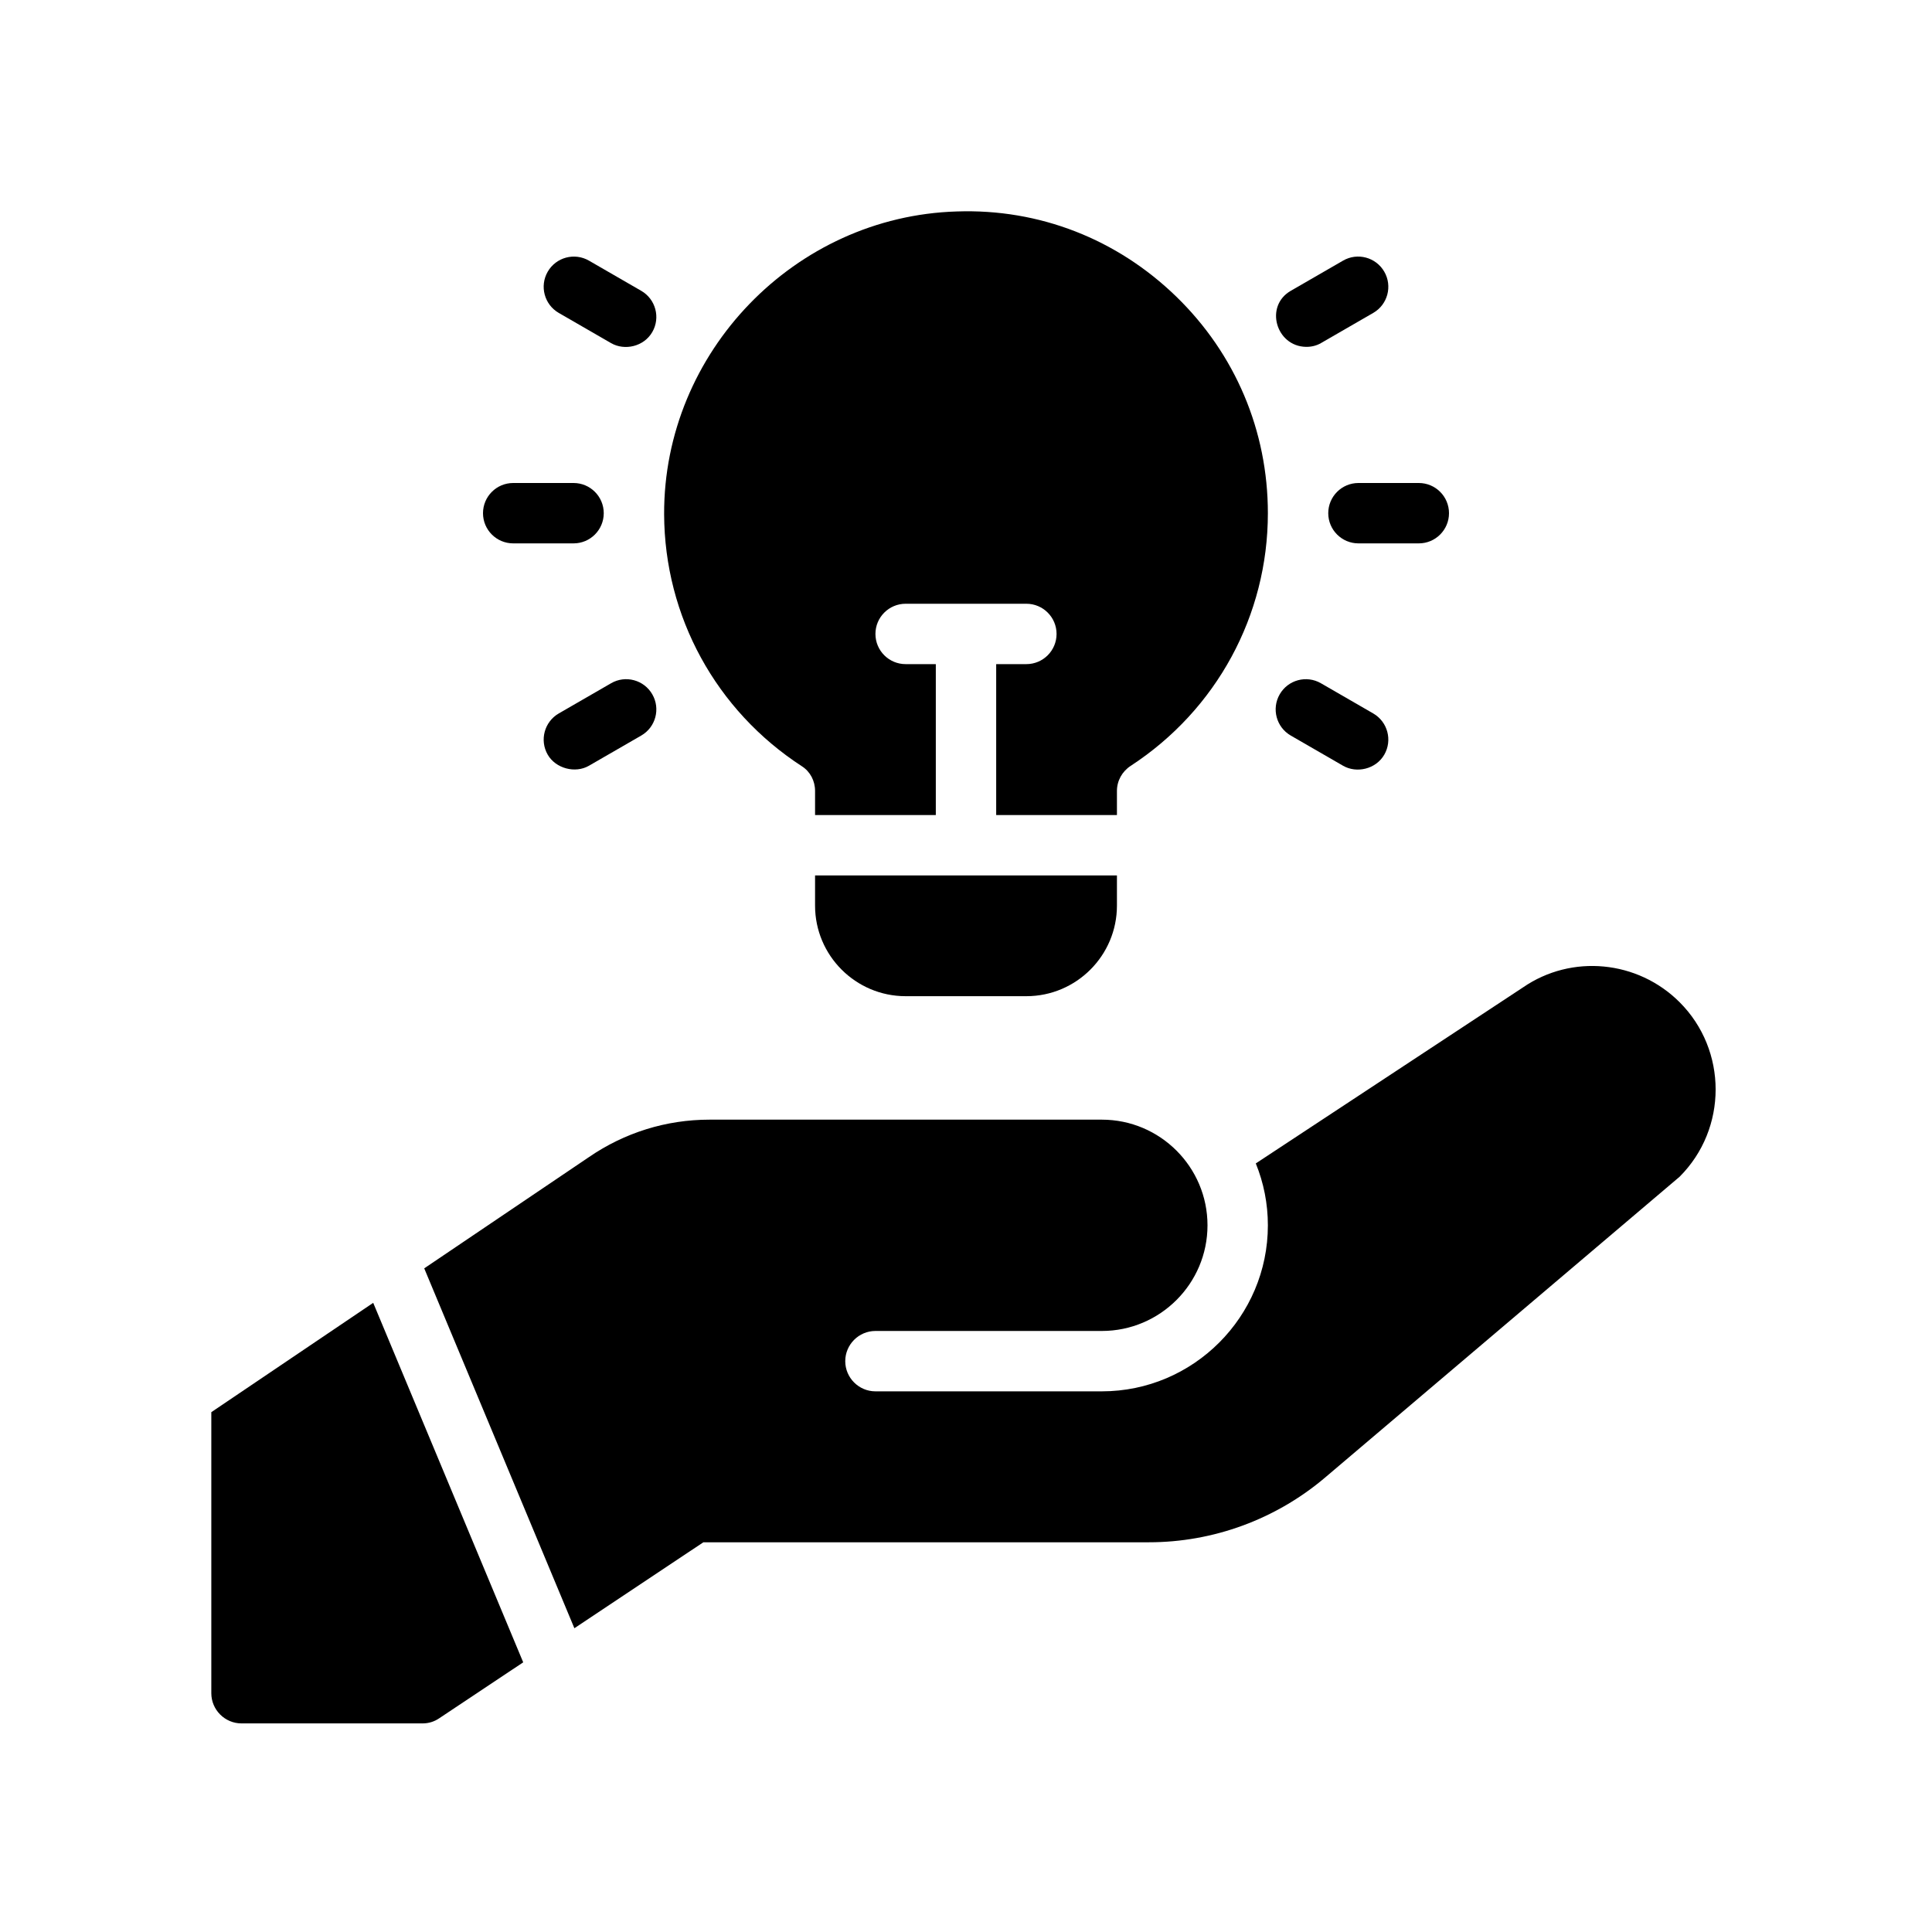 <svg xmlns="http://www.w3.org/2000/svg" id="Glyph" viewBox="0 0 64 64"><path d="M7,46.78v9.31c0,.55.45,1,1,1h6c.2,0,.39-.06.55-.17l2.782-1.853-4.969-11.909-5.363,3.622Z" fill="#000" stroke-width="0"></path><path d="M55.64,33.2c-1.39-1.39-3.58-1.6-5.19-.49l-8.85,5.83c.26.64.4,1.33.4,2.05,0,3.03-2.47,5.5-5.5,5.5h-7.5c-.55,0-1-.45-1-1,0-.55.45-1,1-1h7.5c1.93,0,3.5-1.57,3.5-3.5s-1.57-3.5-3.5-3.5h-13c-1.43,0-2.81.43-3.99,1.24l-5.457,3.686,4.974,11.921,4.273-2.847h14.76c2.13,0,4.2-.76,5.83-2.14l11.75-9.97c1.59-1.59,1.59-4.19,0-5.78Z" fill="#000" stroke-width="0"></path><path d="M44,17c0,.552.448,1,1,1h2c.552,0,1-.448,1-1s-.448-1-1-1h-2c-.552,0-1,.448-1,1Z" fill="#000" stroke-width="0"></path><path d="M43.26,11.49c.173.003.346-.036.498-.124l1.732-1c.479-.276.642-.888.366-1.366-.277-.479-.889-.643-1.366-.366l-1.732 1c-.876.506-.488,1.836.502,1.856Z" fill="#000" stroke-width="0"></path><path d="M42.758,24.366l1.732,1c.45.26,1.089.114,1.366-.366.276-.478.112-1.09-.366-1.366l-1.732-1c-.479-.277-1.09-.113-1.366.366-.276.478-.112,1.09.366,1.366Z" fill="#000" stroke-width="0"></path><path d="M17,18h2c.552,0,1-.448,1-1s-.448-1-1-1h-2c-.552,0-1,.448-1,1s.448,1,1,1Z" fill="#000" stroke-width="0"></path><path d="M18.51,10.366l1.732 1c.451.26,1.087.116,1.366-.366.276-.478.112-1.09-.366-1.366l-1.732-1c-.479-.276-1.09-.112-1.366.366-.276.478-.112,1.09.366,1.366Z" fill="#000" stroke-width="0"></path><path d="M20.242,22.634l-1.732,1c-.478.276-.642.888-.366,1.366.263.457.911.63,1.366.366l1.732-1c.479-.276.642-.888.366-1.366-.276-.479-.889-.644-1.366-.366Z" fill="#000" stroke-width="0"></path><path d="M26.569,25.387c.27.175.431.479.431.814v.799h4v-5h-1c-.552,0-1-.448-1-1s.448-1,1-1h4c.552,0,1,.448,1,1s-.448,1-1,1h-1v5h4v-.799c0-.334.17-.645.456-.831,2.845-1.856,4.544-4.985,4.544-8.37,0-2.728-1.079-5.277-3.037-7.177-1.957-1.899-4.529-2.914-7.271-2.818-5.363.162-9.711,4.662-9.692,10.031.012,3.383,1.72,6.504,4.569,8.351Z" fill="#000" stroke-width="0"></path><path d="M27,30c0,1.654,1.346,3,3,3h4c1.654,0,3-1.346,3-3v-1h-10v1Z" fill="#000" stroke-width="0"></path></svg>